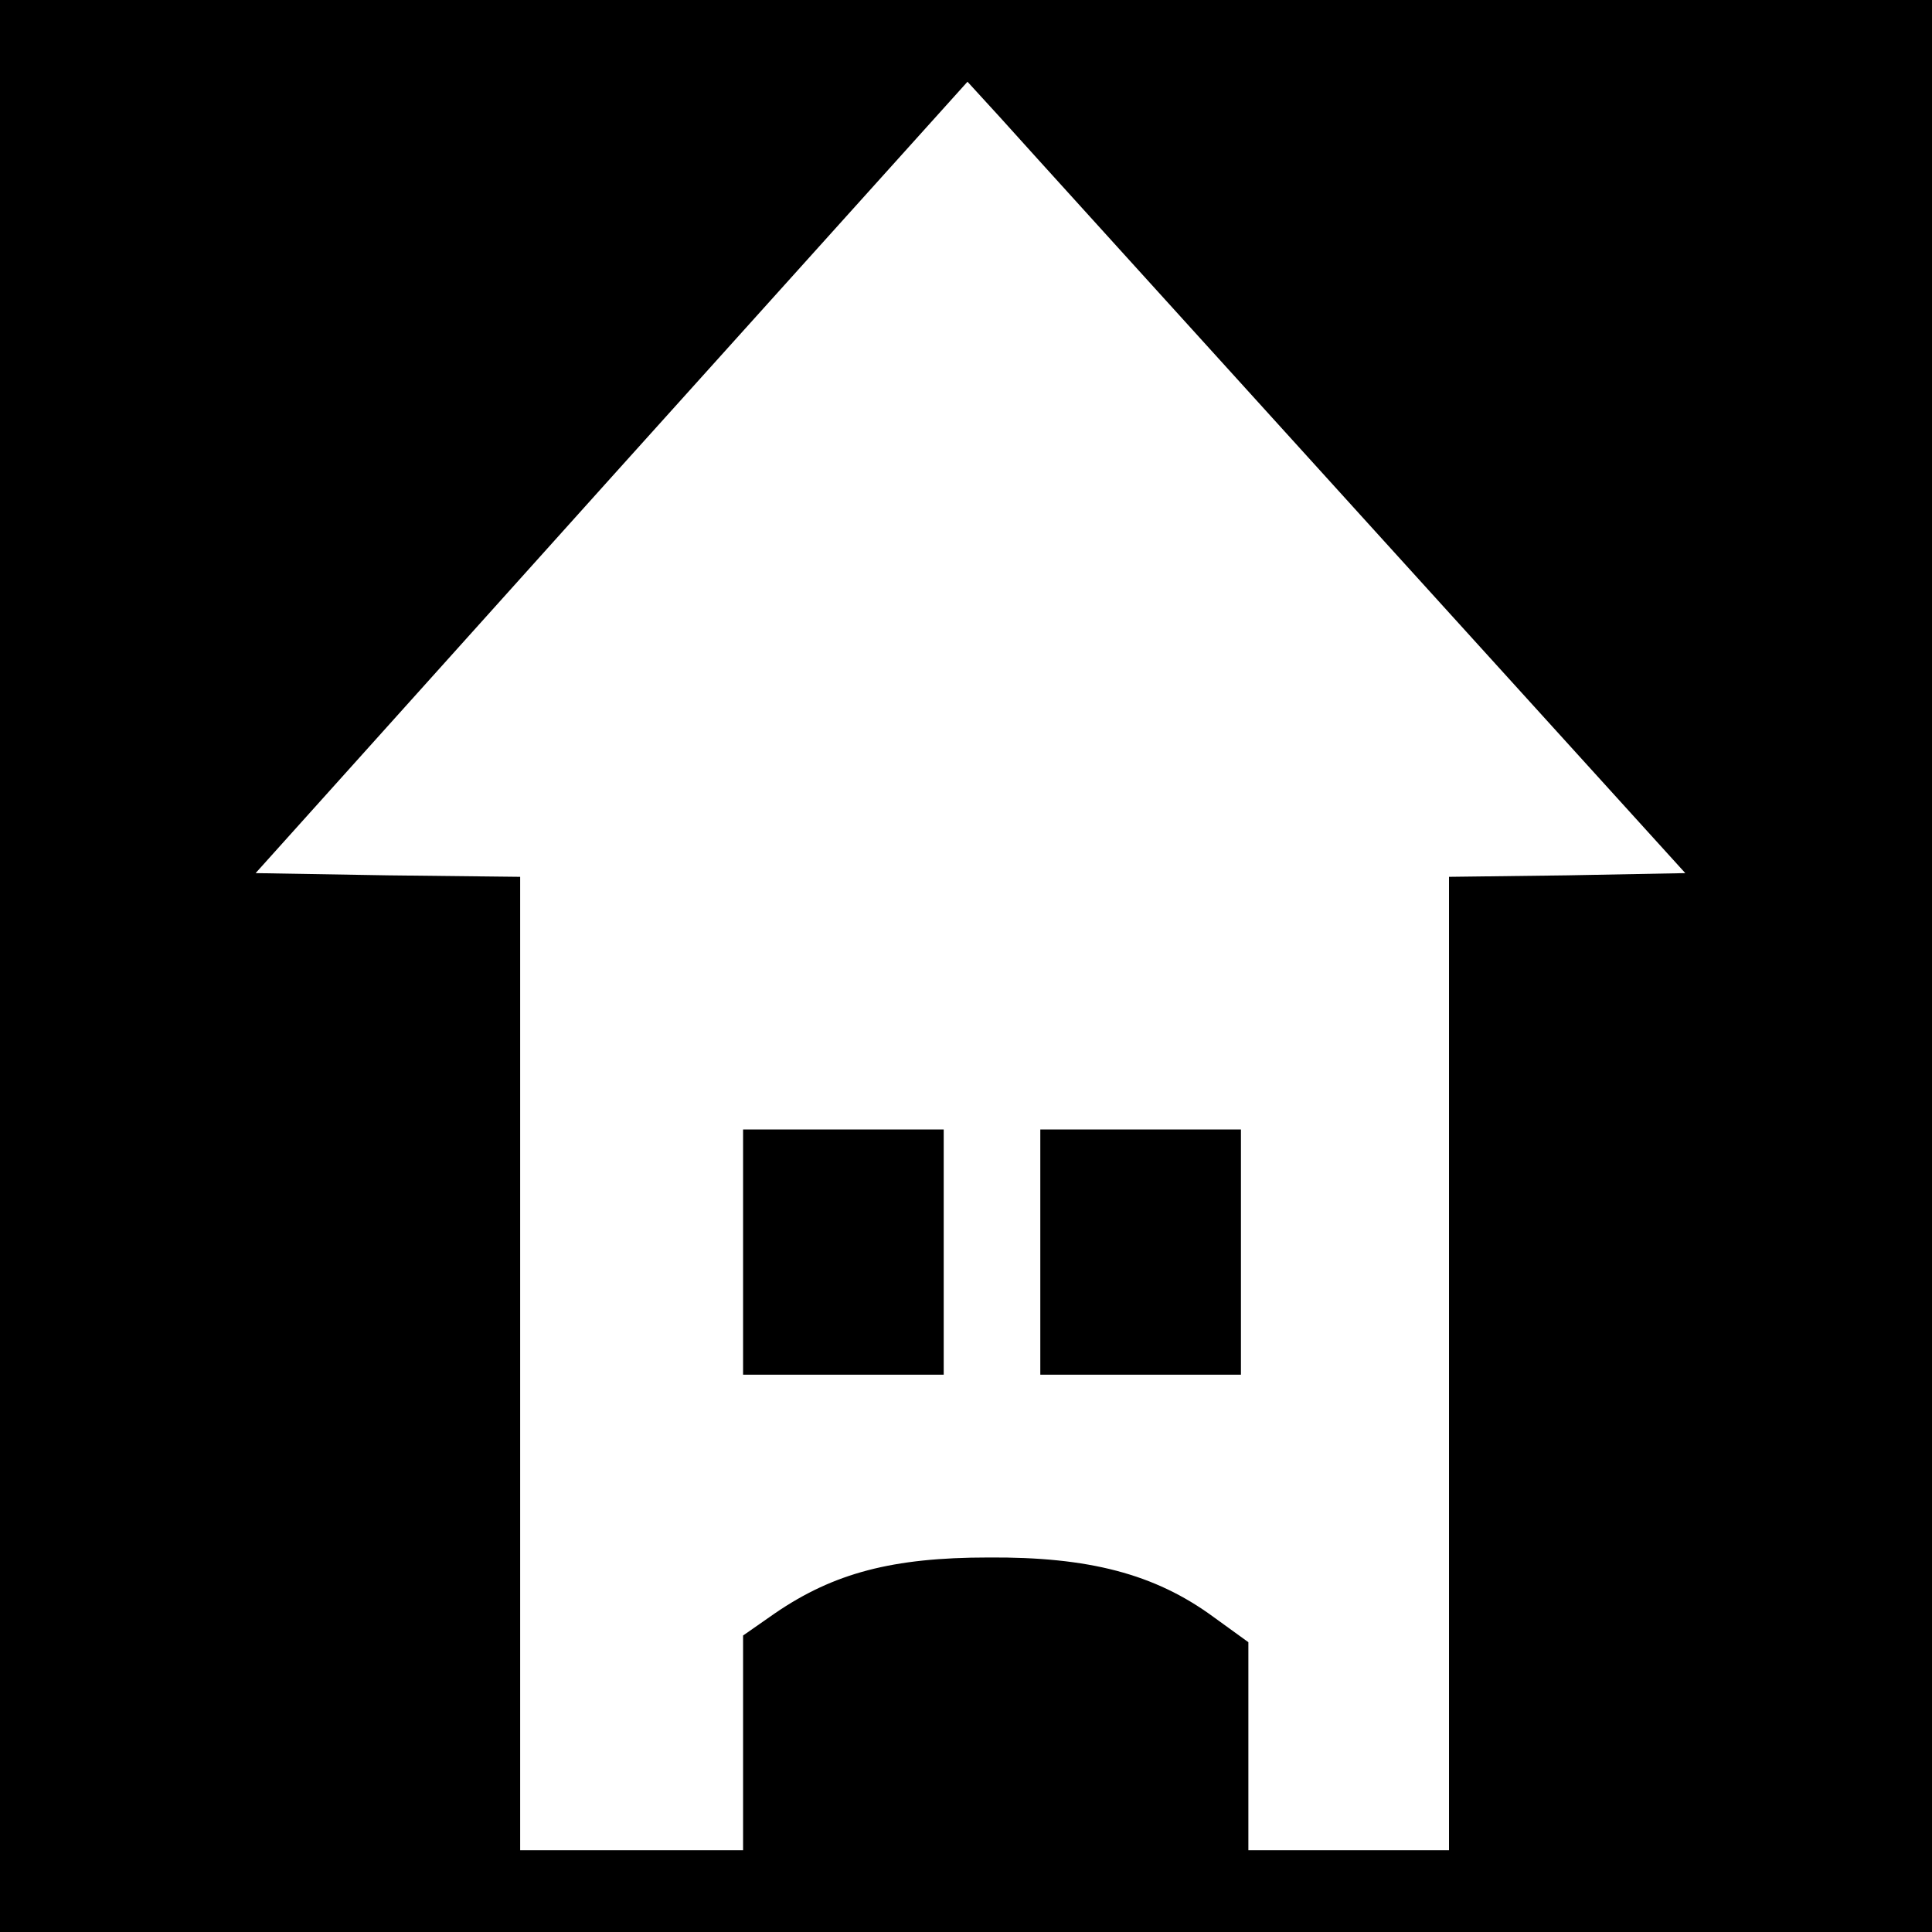 <?xml version="1.0" standalone="no"?>
<!DOCTYPE svg PUBLIC "-//W3C//DTD SVG 20010904//EN"
 "http://www.w3.org/TR/2001/REC-SVG-20010904/DTD/svg10.dtd">
<svg version="1.0" xmlns="http://www.w3.org/2000/svg"
 width="260pt" height="260pt" viewBox="0 0 260 260"
 preserveAspectRatio="xMidYMid meet">
<g transform="translate(0,260) scale(0.1,-0.1)"
fill="#000000" stroke="none">
<path d="M0 1300 l0 -1300 1300 0 1300 0 0 1300 0 1300 -1300 0 -1300 0 0
-1300z m1828 610 l440 -485 -159 -3 -159 -2 0 -655 0 -655 -135 0 -135 0 0
140 0 140 -47 34 c-79 58 -168 81 -303 80 -129 0 -208 -21 -287 -75 l-43 -30
0 -144 0 -145 -150 0 -150 0 0 655 0 655 -178 2 -178 3 479 533 479 532 43
-47 c24 -27 241 -266 483 -533z"/>
<path d="M1000 915 l0 -165 135 0 135 0 0 165 0 165 -135 0 -135 0 0 -165z"/>
<path d="M1400 915 l0 -165 135 0 135 0 0 165 0 165 -135 0 -135 0 0 -165z"/>
</g>
</svg>
